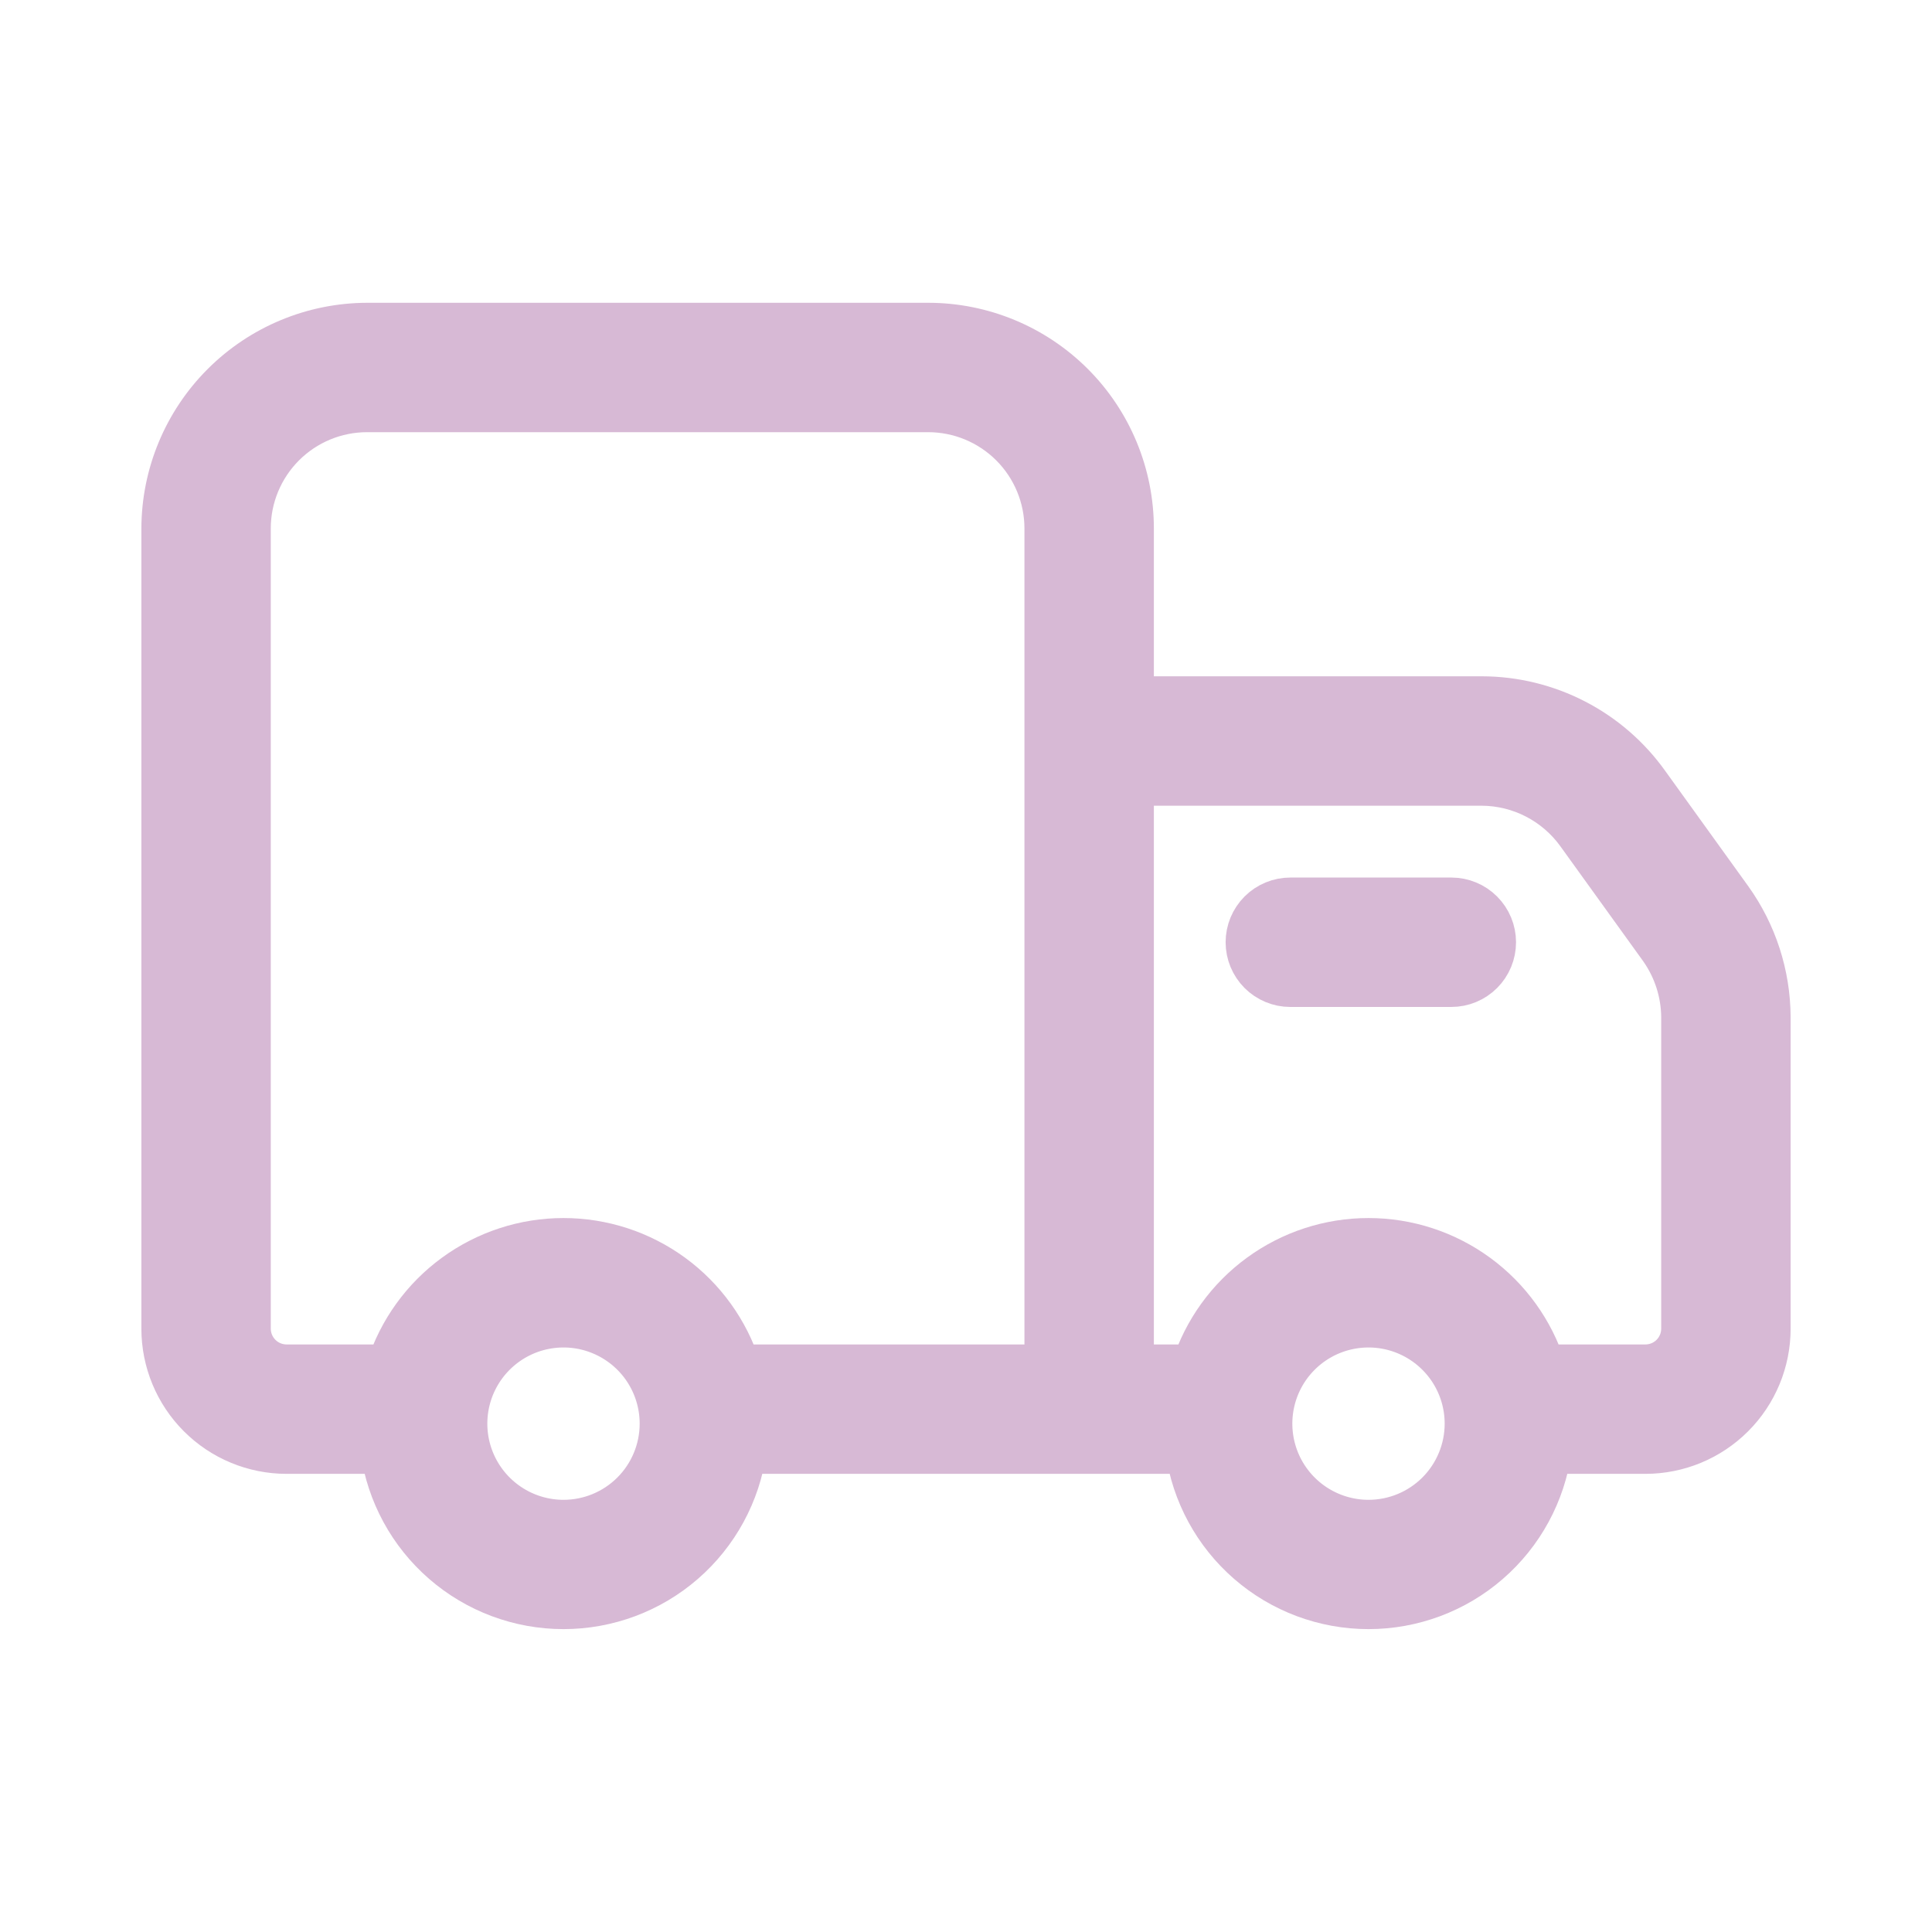 <svg xmlns="http://www.w3.org/2000/svg" fill="none" viewBox="0 0 79 79" height="79" width="79">
<path stroke-width="2" stroke="#D7B9D5" fill="#D7B9D5" d="M70.672 36.817L67.282 32.11C66.523 31.044 65.521 30.175 64.359 29.574C63.197 28.973 61.908 28.657 60.6 28.654H46.182V21.61C46.182 19.427 45.315 17.334 43.772 15.791C42.228 14.248 40.135 13.381 37.953 13.381H15.01C12.829 13.387 10.74 14.256 9.198 15.798C7.656 17.34 6.787 19.429 6.781 21.61V54.329C6.781 55.639 7.301 56.894 8.227 57.82C9.153 58.746 10.409 59.266 11.718 59.266H15.734C15.983 61.028 16.859 62.64 18.202 63.806C19.544 64.973 21.263 65.615 23.042 65.615C24.82 65.615 26.539 64.973 27.882 63.806C29.224 62.64 30.101 61.028 30.349 59.266H48.651C48.899 61.028 49.776 62.64 51.118 63.806C52.461 64.973 54.18 65.615 55.958 65.615C57.737 65.615 59.456 64.973 60.798 63.806C62.141 62.64 63.017 61.028 63.266 59.266H67.282C68.591 59.266 69.847 58.746 70.773 57.82C71.699 56.894 72.219 55.639 72.219 54.329V41.59C72.211 39.877 71.671 38.209 70.672 36.817ZM23.042 62.328C22.228 62.328 21.432 62.086 20.756 61.634C20.079 61.182 19.552 60.539 19.24 59.788C18.929 59.036 18.847 58.209 19.006 57.41C19.165 56.612 19.557 55.879 20.132 55.304C20.708 54.728 21.441 54.336 22.239 54.178C23.037 54.019 23.864 54.1 24.616 54.412C25.368 54.723 26.011 55.251 26.463 55.927C26.915 56.604 27.156 57.399 27.156 58.213C27.156 59.304 26.723 60.351 25.951 61.123C25.18 61.894 24.133 62.328 23.042 62.328ZM42.89 55.975H30.119C29.64 54.474 28.696 53.165 27.424 52.236C26.151 51.307 24.617 50.806 23.042 50.806C21.466 50.806 19.932 51.307 18.66 52.236C17.388 53.165 16.444 54.474 15.965 55.975H11.718C11.282 55.975 10.863 55.801 10.555 55.493C10.246 55.184 10.072 54.765 10.072 54.329V21.61C10.072 20.3 10.593 19.044 11.519 18.118C12.445 17.192 13.7 16.672 15.01 16.672H37.953C39.262 16.672 40.518 17.192 41.444 18.118C42.37 19.044 42.89 20.3 42.89 21.61V55.975ZM55.958 62.328C55.145 62.328 54.349 62.086 53.672 61.634C52.996 61.182 52.468 60.539 52.157 59.788C51.846 59.036 51.764 58.209 51.923 57.41C52.082 56.612 52.473 55.879 53.049 55.304C53.624 54.728 54.358 54.336 55.156 54.178C55.954 54.019 56.781 54.1 57.533 54.412C58.285 54.723 58.927 55.251 59.38 55.927C59.832 56.604 60.073 57.399 60.073 58.213C60.073 59.304 59.639 60.351 58.868 61.123C58.096 61.894 57.05 62.328 55.958 62.328ZM68.927 54.329C68.927 54.765 68.754 55.184 68.445 55.493C68.137 55.801 67.718 55.975 67.282 55.975H63.035C62.556 54.474 61.612 53.165 60.34 52.236C59.068 51.307 57.534 50.806 55.958 50.806C54.383 50.806 52.849 51.307 51.577 52.236C50.304 53.165 49.361 54.474 48.881 55.975H46.182V31.946H60.6C61.385 31.951 62.158 32.141 62.856 32.502C63.553 32.862 64.156 33.382 64.615 34.019L68.006 38.726C68.598 39.565 68.92 40.564 68.927 41.59V54.329Z"></path>
<path stroke-width="2" stroke="#D7B9D5" fill="#D7B9D5" d="M59.346 40.175H52.762C52.326 40.175 51.907 40.001 51.598 39.693C51.29 39.384 51.116 38.965 51.116 38.529C51.116 38.092 51.29 37.674 51.598 37.365C51.907 37.056 52.326 36.883 52.762 36.883H59.346C59.782 36.883 60.201 37.056 60.509 37.365C60.818 37.674 60.991 38.092 60.991 38.529C60.991 38.965 60.818 39.384 60.509 39.693C60.201 40.001 59.782 40.175 59.346 40.175Z"></path>
</svg>
